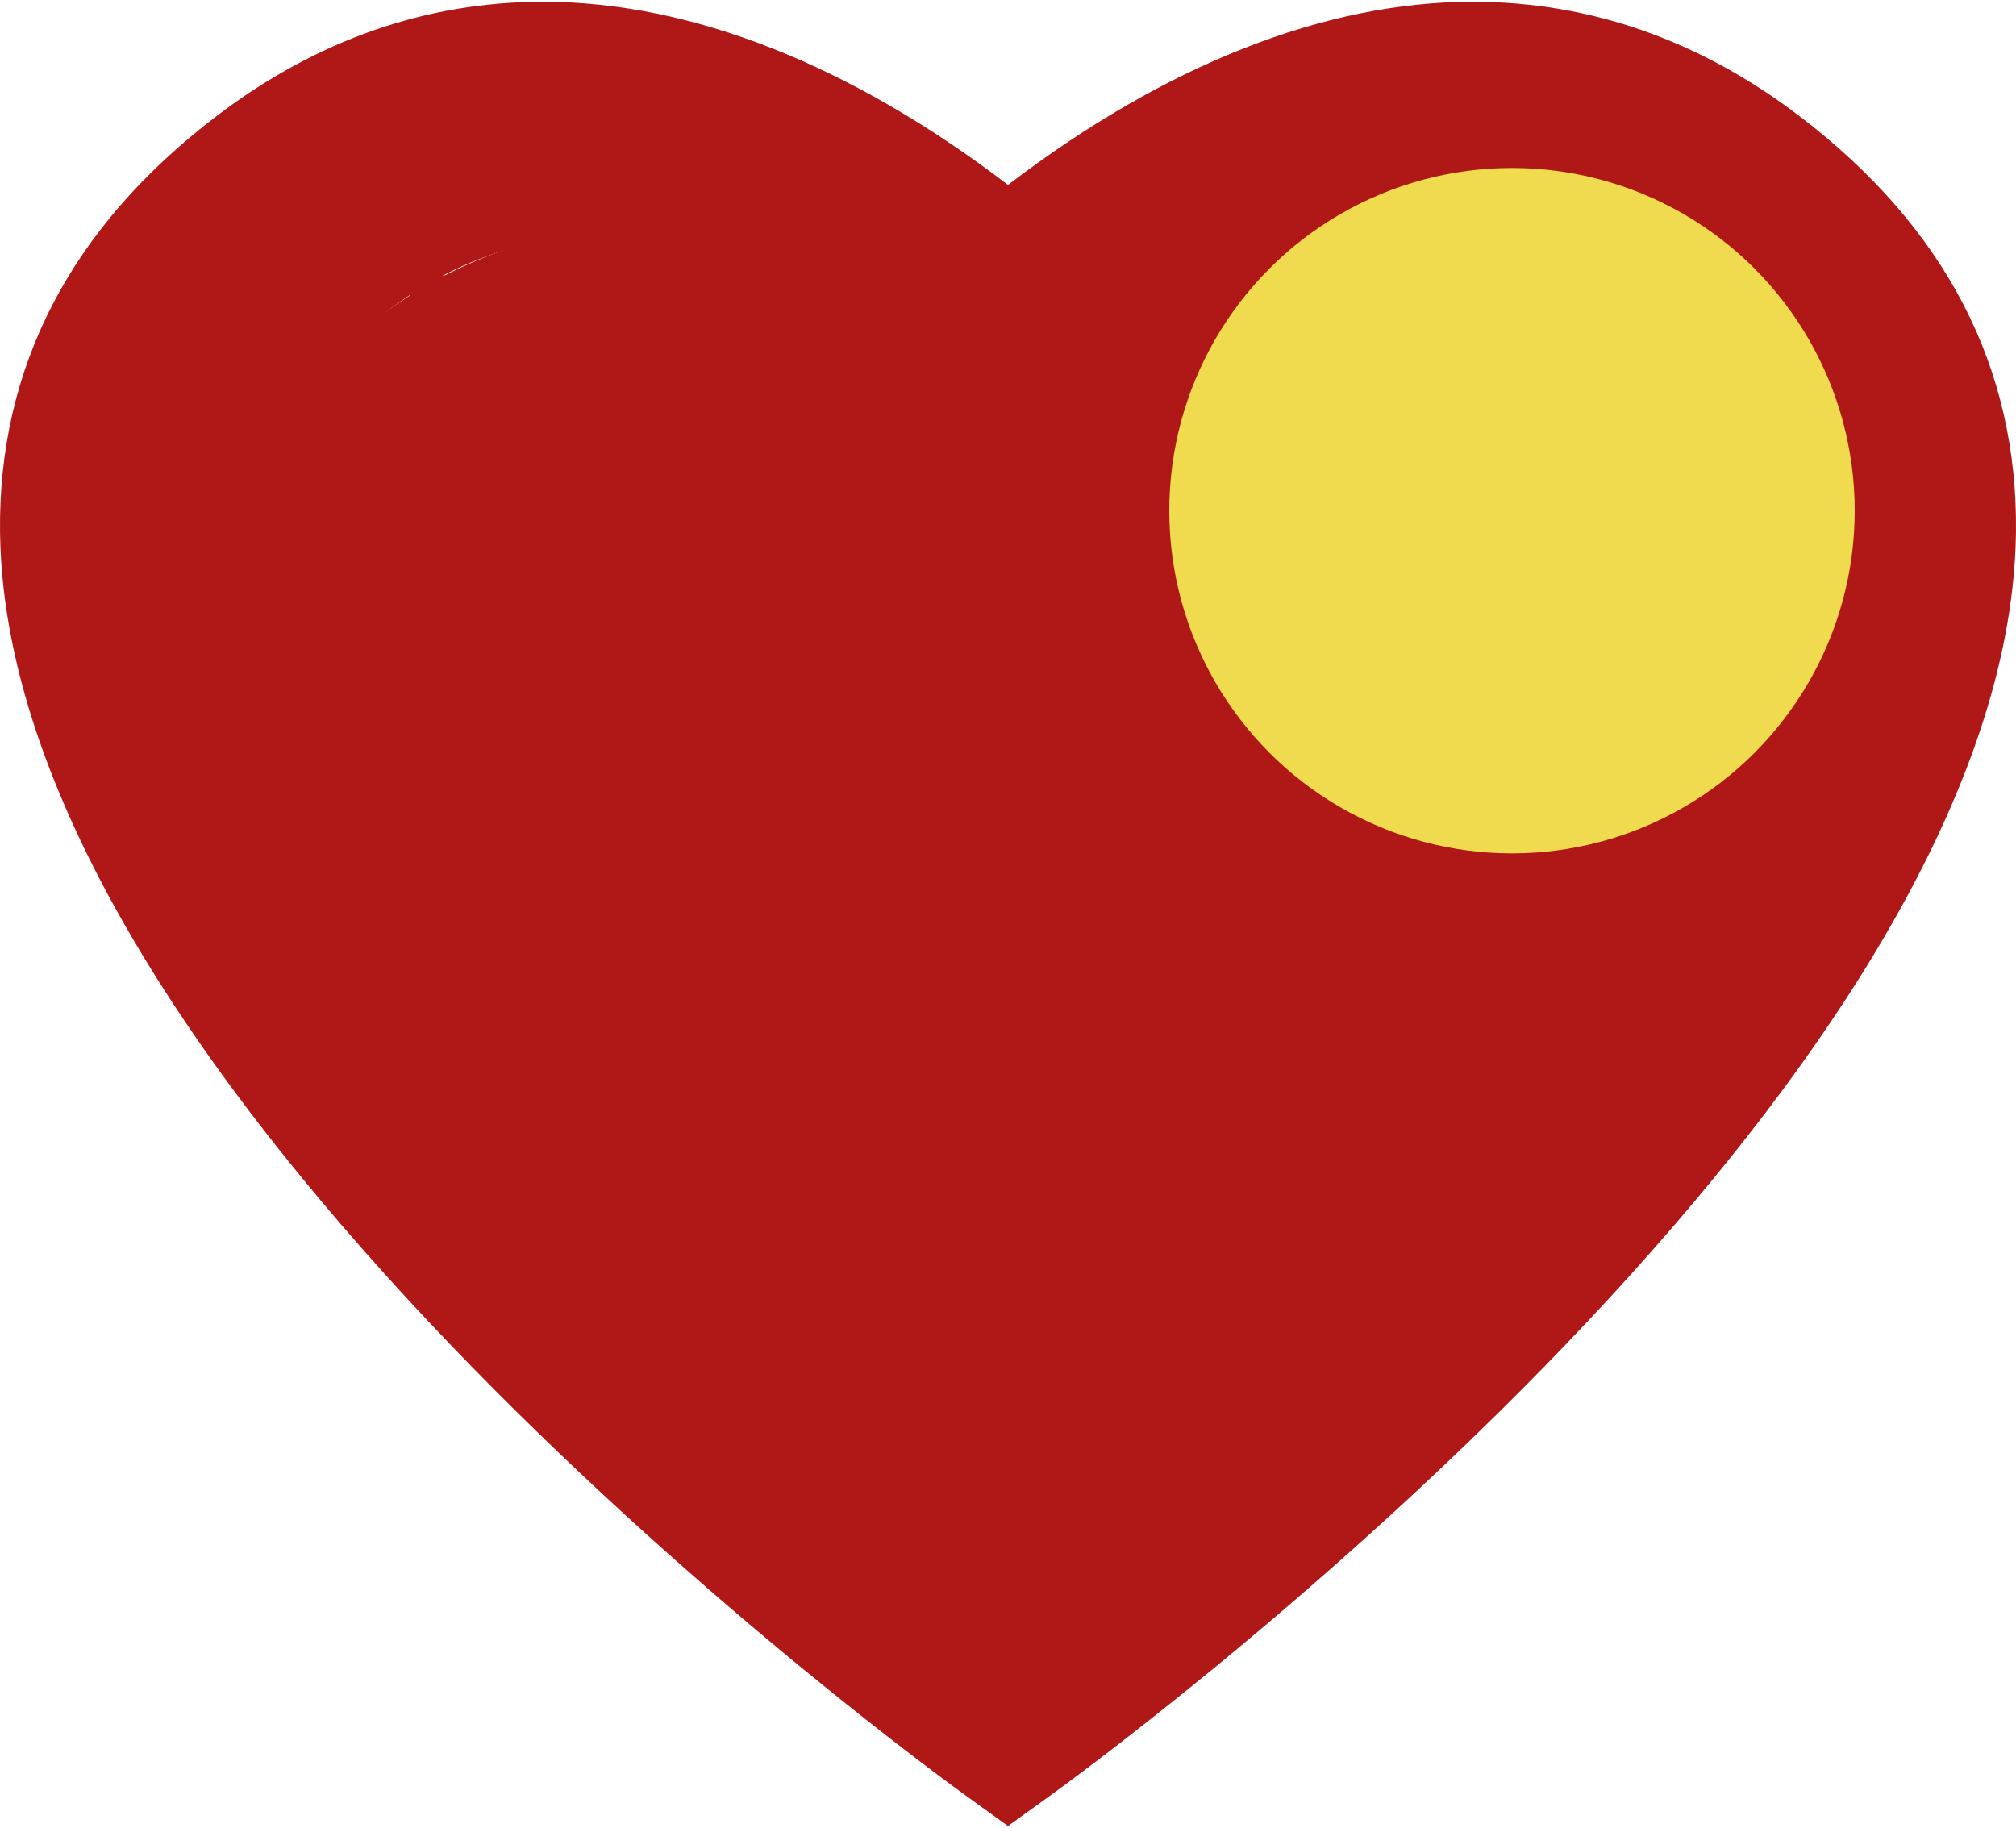 <svg width="300" height="272" viewBox="0 0 300 272" fill="none" xmlns="http://www.w3.org/2000/svg">
<path d="M267.807 17.299C252.977 5.993 236.613 0.26 219.169 0.26C197.158 0.26 173.382 9.654 150 27.518C126.618 9.654 102.842 0.26 80.831 0.26C63.387 0.26 47.023 5.993 32.193 17.299C10.495 33.842 -0.331 54.719 0.008 79.347C1.176 163.682 138.126 263.194 143.955 267.389L150 271.74L156.045 267.389C161.875 263.194 298.826 163.682 299.992 79.347C300.331 54.719 289.504 33.842 267.807 17.299ZM212.273 191.628C186.919 217.128 161.334 237.424 150 246.069C138.666 237.424 113.081 217.129 87.727 191.628C44.289 147.939 21.114 109.009 20.705 79.049C20.46 61.093 28.324 46.278 44.744 33.758C55.884 25.264 68.026 20.957 80.831 20.957C105.066 20.957 128.214 36.047 143.364 48.706L150 54.251L156.636 48.706C171.786 36.047 194.933 20.957 219.169 20.957C231.974 20.957 244.116 25.264 255.255 33.758C271.676 46.278 279.54 61.093 279.295 79.049C278.886 109.011 255.709 147.939 212.273 191.628Z" fill="#B01717"/>
<path d="M253.671 31.994C240.62 22.046 226.22 17 210.869 17C191.499 17 170.577 25.267 150 40.987C129.424 25.267 108.501 17 89.131 17C73.78 17 59.38 22.046 46.329 31.994C27.236 46.553 17.708 64.924 18.007 86.597C19.034 160.812 139.551 248.383 144.68 252.075L150 255.904L155.32 252.075C160.45 248.383 280.967 160.812 281.993 86.597C282.292 64.924 272.764 46.553 253.671 31.994ZM204.801 185.404C182.489 207.845 159.974 225.705 150 233.313C140.026 225.705 117.511 207.846 95.199 185.404C56.974 146.958 36.58 112.7 36.22 86.335C36.004 70.533 42.925 57.496 57.375 46.479C67.178 39.003 77.863 35.214 89.131 35.214C110.458 35.214 130.828 48.493 144.16 59.633L150 64.512L155.84 59.633C169.172 48.493 189.542 35.214 210.869 35.214C222.137 35.214 232.822 39.003 242.625 46.479C257.076 57.496 263.996 70.533 263.78 86.335C263.42 112.701 243.025 146.958 204.801 185.404Z" fill="#B01717"/>
<path d="M244.246 47.631C232.382 38.587 219.291 34 205.335 34C187.726 34 168.706 41.516 150 55.807C131.294 41.516 112.274 34 94.665 34C80.709 34 67.618 38.587 55.754 47.631C38.396 60.866 29.735 77.567 30.006 97.27C30.94 164.738 140.501 244.349 145.164 247.704L150 251.185L154.836 247.704C159.5 244.349 269.061 164.738 269.994 97.27C270.265 77.567 261.604 60.866 244.246 47.631ZM199.819 187.095C179.535 207.495 159.068 223.732 150 230.648C140.932 223.732 120.465 207.496 100.181 187.095C65.431 152.144 46.891 121 46.564 97.032C46.367 82.666 52.659 70.815 65.795 60.799C74.707 54.003 84.421 50.558 94.665 50.558C114.053 50.558 132.571 62.63 144.691 72.757L150 77.193L155.309 72.757C167.429 62.63 185.947 50.558 205.335 50.558C215.579 50.558 225.293 54.003 234.205 60.799C247.341 70.815 253.633 82.666 253.436 97.032C253.109 121.001 234.568 152.144 199.819 187.095Z" fill="#B01717"/>
<path d="M234.821 51.268C224.144 43.128 212.362 39 199.802 39C183.954 39 166.835 45.764 150 58.626C133.165 45.764 116.046 39 100.198 39C87.638 39 75.856 43.128 65.179 51.268C49.556 63.179 41.761 78.211 42.006 95.943C42.846 156.664 141.451 228.314 145.647 231.334L150 234.467L154.353 231.334C158.55 228.314 257.155 156.664 257.994 95.943C258.239 78.211 250.444 63.179 234.821 51.268ZM194.837 176.785C176.582 195.146 158.161 209.759 150 215.983C141.839 209.759 123.418 195.147 105.163 176.785C73.888 145.329 57.202 117.3 56.907 95.728C56.731 82.8 62.393 72.133 74.216 63.119C82.237 57.003 90.978 53.902 100.198 53.902C117.648 53.902 134.314 64.767 145.222 73.882L150 77.874L154.778 73.882C165.686 64.767 182.352 53.902 199.802 53.902C209.021 53.902 217.764 57.003 225.784 63.119C237.607 72.133 243.269 82.8 243.093 95.728C242.798 117.301 226.111 145.329 194.837 176.785Z" fill="#B01717"/>
<path d="M224.611 55.791C215.219 48.631 204.855 45 193.807 45C179.867 45 164.809 50.95 150 62.264C135.191 50.95 120.133 45 106.193 45C95.145 45 84.781 48.631 75.389 55.791C61.647 66.269 54.79 79.491 55.005 95.089C55.744 148.501 142.48 211.526 146.171 214.183L150 216.938L153.829 214.183C157.521 211.526 244.257 148.501 244.995 95.089C245.21 79.491 238.353 66.269 224.611 55.791ZM189.44 166.2C173.382 182.35 157.179 195.204 150 200.679C142.821 195.204 126.618 182.351 110.56 166.2C83.049 138.53 68.372 113.875 68.113 94.9C67.957 83.528 72.938 74.145 83.338 66.216C90.393 60.836 98.083 58.108 106.193 58.108C121.542 58.108 136.202 67.665 145.797 75.683L150 79.195L154.203 75.683C163.798 67.665 178.458 58.108 193.807 58.108C201.917 58.108 209.607 60.836 216.662 66.216C227.062 74.145 232.042 83.528 231.887 94.9C231.628 113.876 216.95 138.53 189.44 166.2Z" fill="#B01717"/>
<path d="M216.758 65.655C208.354 59.249 199.081 56 189.196 56C176.723 56 163.25 61.324 150 71.447C136.75 61.324 123.277 56 110.804 56C100.919 56 91.646 59.249 83.242 65.655C70.947 75.03 64.812 86.86 65.004 100.816C65.666 148.606 143.271 204.997 146.574 207.374L150 209.839L153.426 207.374C156.729 204.997 234.335 148.606 234.996 100.816C235.188 86.86 229.053 75.03 216.758 65.655ZM185.288 164.442C170.921 178.892 156.423 190.393 150 195.292C143.577 190.393 129.079 178.893 114.712 164.442C90.097 139.685 76.964 117.625 76.733 100.647C76.594 90.472 81.05 82.077 90.355 74.982C96.668 70.169 103.548 67.728 110.804 67.728C124.538 67.728 137.655 76.28 146.24 83.453L150 86.595L153.76 83.453C162.345 76.28 175.462 67.728 189.196 67.728C196.452 67.728 203.332 70.169 209.645 74.982C218.95 82.077 223.406 90.472 223.267 100.647C223.036 117.626 209.902 139.685 185.288 164.442Z" fill="#B01717"/>
<path d="M208.904 68.519C201.489 62.867 193.307 60 184.584 60C173.579 60 161.691 64.697 150 73.629C138.309 64.697 126.421 60 115.416 60C106.693 60 98.511 62.867 91.096 68.519C80.248 76.791 74.834 87.23 75.004 99.544C75.588 141.711 144.063 191.468 146.977 193.565L150 195.741L153.023 193.565C155.938 191.468 224.413 141.711 224.996 99.544C225.166 87.23 219.753 76.791 208.904 68.519ZM181.137 155.684C168.46 168.435 155.667 178.582 150 182.905C144.333 178.582 131.54 168.435 118.863 155.684C97.144 133.84 85.557 114.375 85.352 99.395C85.23 90.416 89.162 83.009 97.372 76.749C102.942 72.502 109.013 70.349 115.416 70.349C127.533 70.349 139.107 77.894 146.682 84.223L150 86.996L153.318 84.223C160.893 77.894 172.467 70.349 184.584 70.349C190.987 70.349 197.058 72.502 202.628 76.749C210.838 83.009 214.77 90.416 214.648 99.395C214.443 114.376 202.855 133.84 181.137 155.684Z" fill="#B01717"/>
<rect x="61" y="41" width="181" height="142" fill="#B01717"/>
<circle cx="225" cy="76" r="51" fill="#F0DA4E"/>
</svg>
